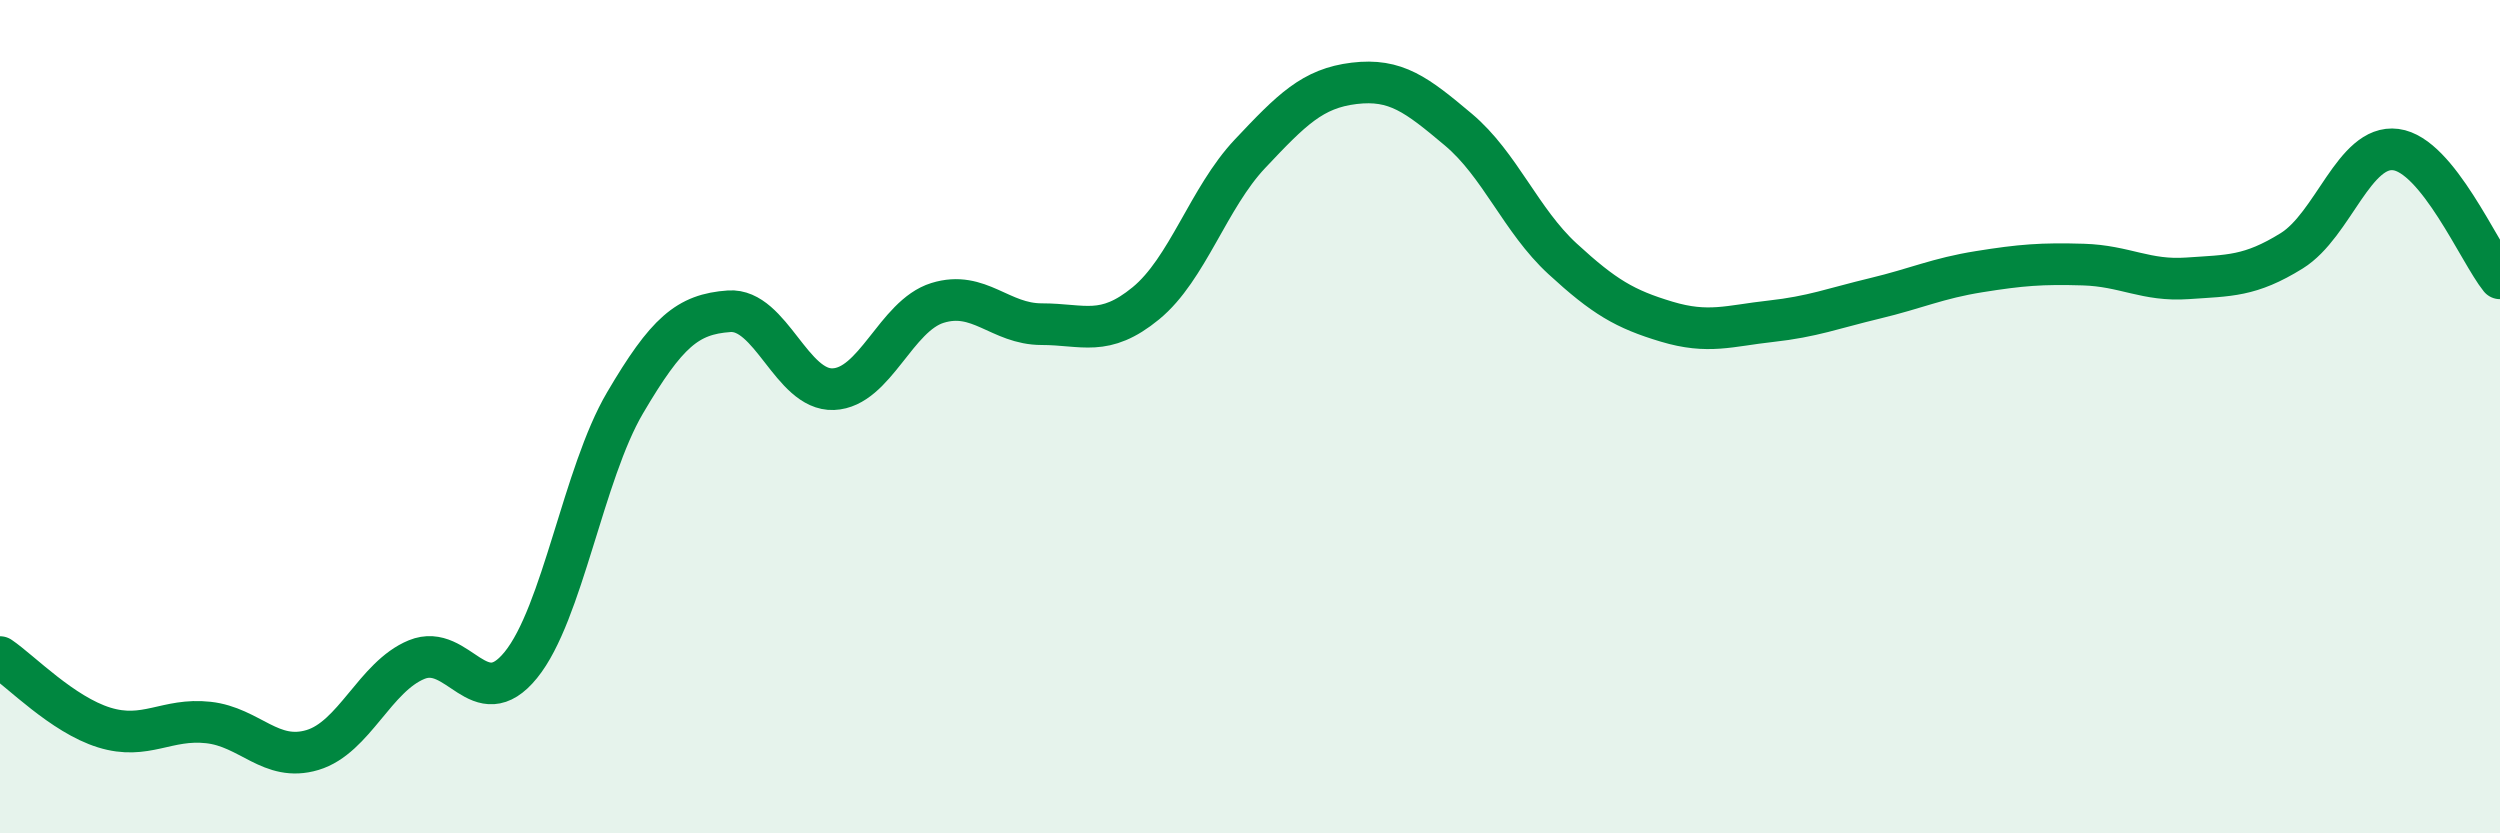 
    <svg width="60" height="20" viewBox="0 0 60 20" xmlns="http://www.w3.org/2000/svg">
      <path
        d="M 0,15.77 C 0.5,16.11 1.5,17.15 2.5,17.46 C 3.5,17.77 4,17.23 5,17.34 C 6,17.45 6.5,18.3 7.5,18 C 8.5,17.7 9,16.24 10,15.83 C 11,15.42 11.5,17.19 12.5,15.96 C 13.5,14.73 14,11.37 15,9.67 C 16,7.97 16.5,7.54 17.5,7.47 C 18.5,7.4 19,9.38 20,9.34 C 21,9.3 21.5,7.58 22.5,7.27 C 23.5,6.96 24,7.78 25,7.78 C 26,7.78 26.5,8.1 27.5,7.28 C 28.5,6.46 29,4.75 30,3.69 C 31,2.63 31.5,2.12 32.5,2 C 33.5,1.88 34,2.27 35,3.11 C 36,3.95 36.5,5.29 37.5,6.21 C 38.5,7.13 39,7.42 40,7.72 C 41,8.02 41.5,7.82 42.5,7.71 C 43.5,7.6 44,7.4 45,7.16 C 46,6.92 46.5,6.68 47.5,6.52 C 48.5,6.36 49,6.32 50,6.35 C 51,6.38 51.5,6.75 52.5,6.68 C 53.5,6.61 54,6.64 55,6.02 C 56,5.4 56.5,3.46 57.5,3.59 C 58.5,3.72 59.5,6.06 60,6.68L60 20L0 20Z"
        fill="#008740"
        opacity="0.1"
        stroke-linecap="round"
        stroke-linejoin="round"
      />
      <path
        d="M 0,15.77 C 0.5,16.11 1.5,17.15 2.5,17.46 C 3.5,17.77 4,17.23 5,17.34 C 6,17.45 6.5,18.3 7.5,18 C 8.5,17.7 9,16.24 10,15.83 C 11,15.42 11.5,17.19 12.5,15.96 C 13.5,14.73 14,11.37 15,9.67 C 16,7.97 16.5,7.54 17.5,7.47 C 18.5,7.4 19,9.38 20,9.34 C 21,9.3 21.5,7.58 22.5,7.27 C 23.5,6.96 24,7.78 25,7.78 C 26,7.78 26.5,8.1 27.5,7.28 C 28.5,6.46 29,4.75 30,3.69 C 31,2.63 31.5,2.12 32.5,2 C 33.5,1.88 34,2.27 35,3.11 C 36,3.95 36.5,5.29 37.5,6.21 C 38.5,7.13 39,7.42 40,7.72 C 41,8.02 41.5,7.82 42.5,7.71 C 43.5,7.6 44,7.4 45,7.16 C 46,6.92 46.5,6.68 47.5,6.52 C 48.5,6.36 49,6.32 50,6.35 C 51,6.38 51.5,6.75 52.5,6.68 C 53.5,6.61 54,6.64 55,6.02 C 56,5.4 56.5,3.46 57.5,3.59 C 58.5,3.72 59.5,6.06 60,6.68"
        stroke="#008740"
        stroke-width="1"
        fill="none"
        stroke-linecap="round"
        stroke-linejoin="round"
      />
    </svg>
  